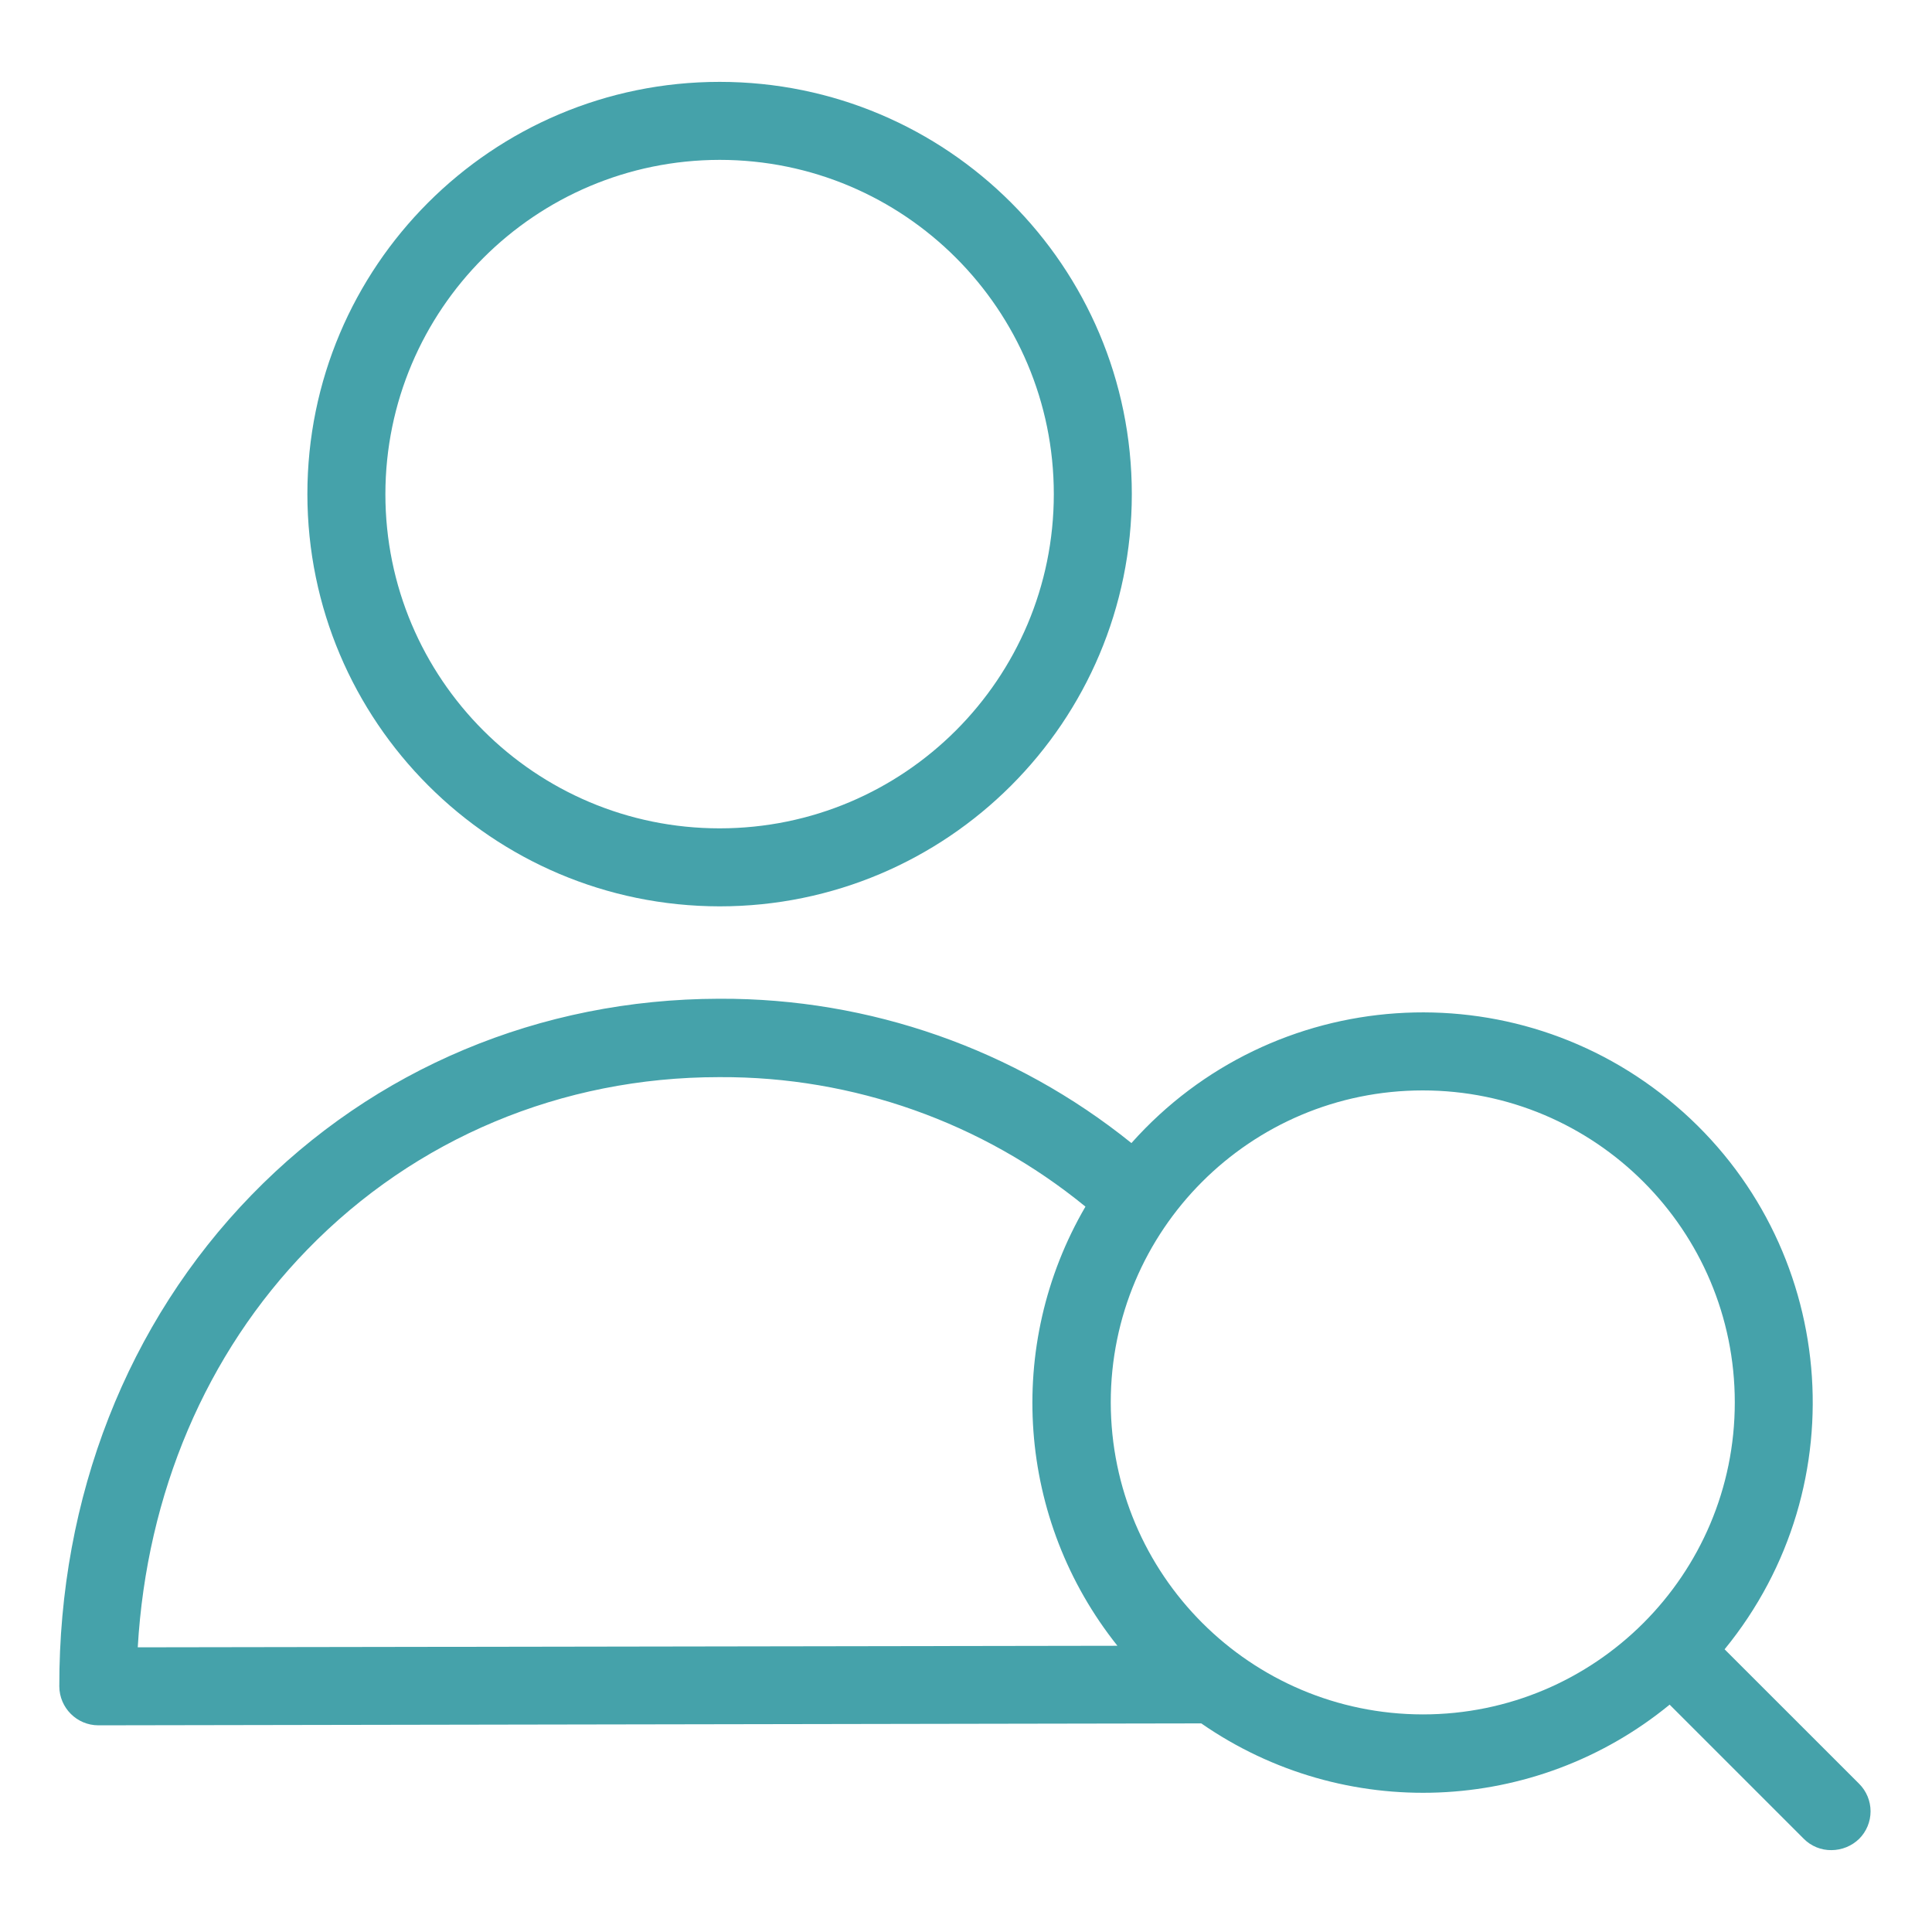 <svg width="40" height="40" viewBox="0 0 40 40" fill="none" xmlns="http://www.w3.org/2000/svg">
<path d="M35.706 34.147C38.488 30.745 38.04 25.745 34.697 22.893C31.356 20.041 26.347 20.384 23.425 23.666C21.013 21.722 18.005 20.667 14.907 20.678H14.883C11.184 20.686 7.753 22.123 5.209 24.74C2.634 27.388 1.221 30.997 1.228 34.914C1.23 35.359 1.591 35.72 2.036 35.721L24.871 35.681C27.827 37.732 31.785 37.574 34.568 35.293L37.346 38.071C37.497 38.223 37.704 38.308 37.919 38.305C38.133 38.304 38.339 38.22 38.492 38.071C38.643 37.92 38.728 37.715 38.728 37.502C38.728 37.288 38.643 37.083 38.492 36.932L35.706 34.147ZM6.364 25.87C8.601 23.569 11.629 22.301 14.883 22.301H14.907C17.663 22.288 20.339 23.236 22.473 24.982C20.795 27.859 21.058 31.471 23.135 34.074L2.852 34.106C3.037 30.925 4.265 28.026 6.364 25.87ZM22.997 29.035C22.997 25.468 25.889 22.576 29.457 22.576C33.025 22.576 35.917 25.468 35.917 29.035C35.917 32.603 33.025 35.495 29.457 35.495C25.891 35.49 23.002 32.601 22.997 29.035Z" fill="#45A2AA"/>
<path d="M14.899 18.765C19.612 18.765 23.433 14.944 23.433 10.23C23.433 5.516 19.612 1.695 14.899 1.695C10.185 1.695 6.364 5.516 6.364 10.23C6.368 14.941 10.187 18.76 14.899 18.765ZM14.899 3.31C18.72 3.31 21.818 6.408 21.818 10.23C21.818 14.052 18.72 17.15 14.899 17.15C11.077 17.15 7.979 14.052 7.979 10.23C7.983 6.41 11.079 3.315 14.899 3.31Z" fill="#45A2AA"/>
</svg>
